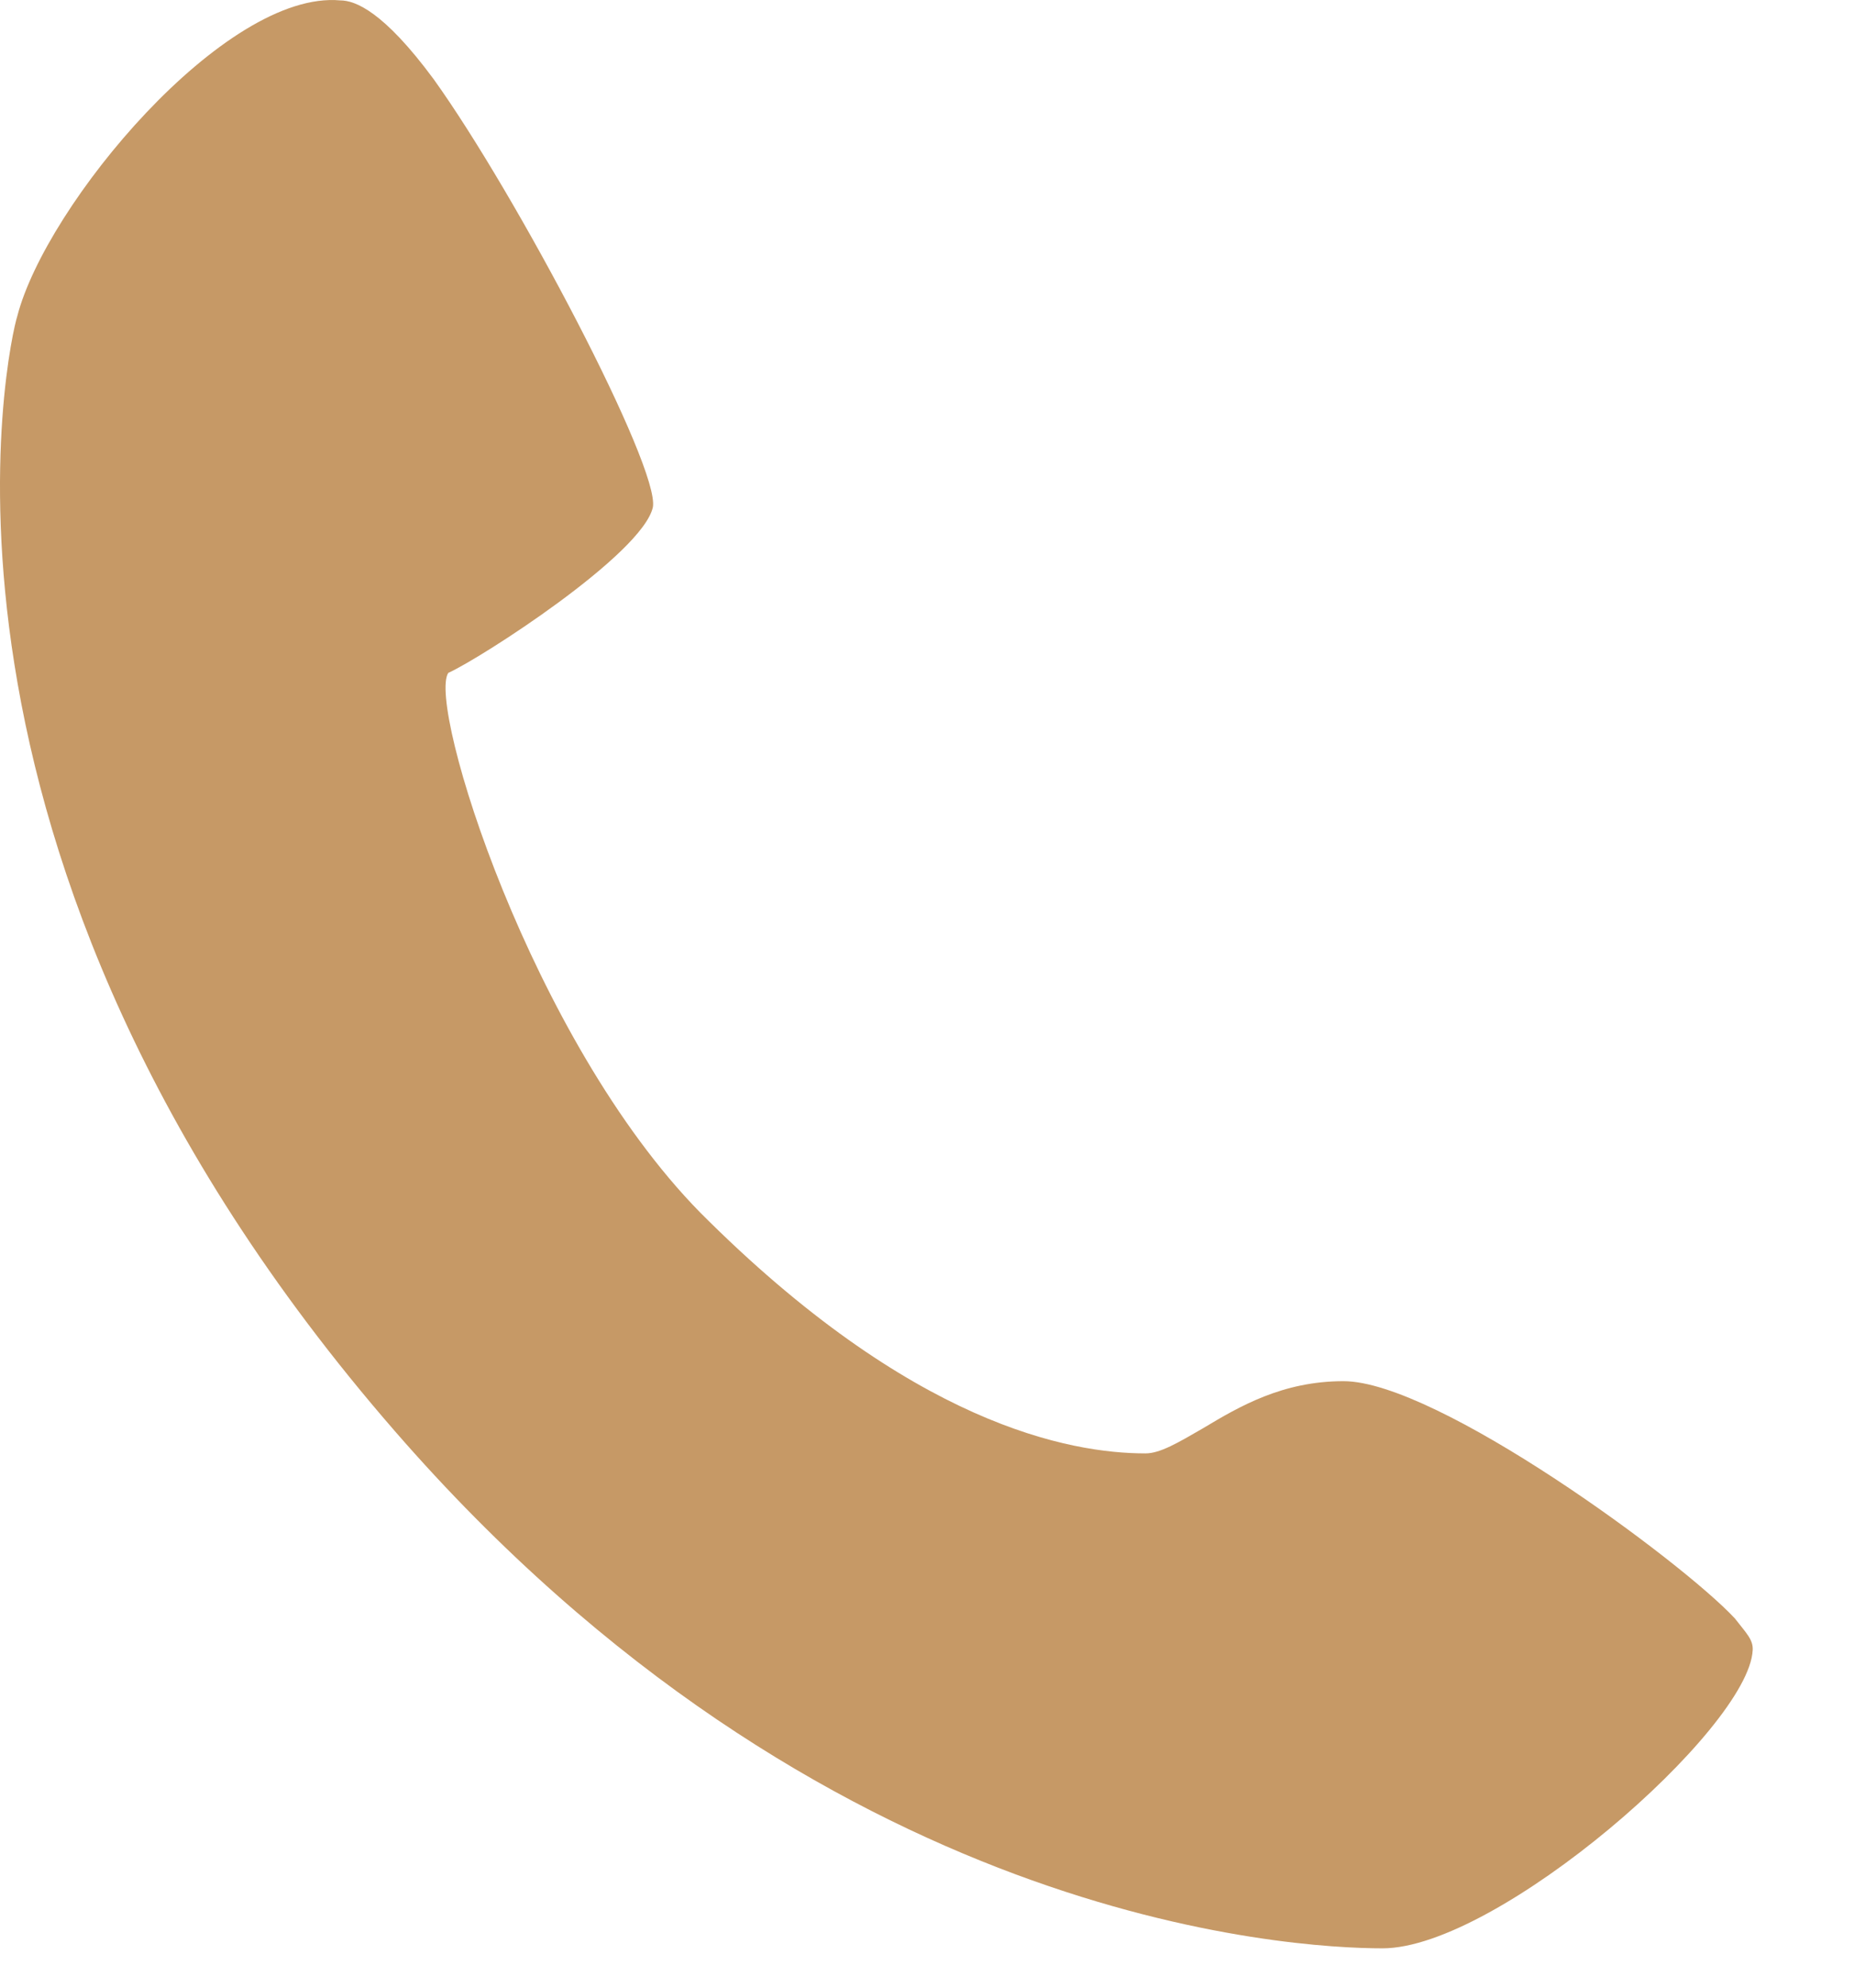 <?xml version="1.0" encoding="UTF-8" standalone="no"?><!DOCTYPE svg PUBLIC "-//W3C//DTD SVG 1.1//EN" "http://www.w3.org/Graphics/SVG/1.1/DTD/svg11.dtd"><svg width="100%" height="100%" viewBox="0 0 14 15" version="1.1" xmlns="http://www.w3.org/2000/svg" xmlns:xlink="http://www.w3.org/1999/xlink" xml:space="preserve" xmlns:serif="http://www.serif.com/" style="fill-rule:evenodd;clip-rule:evenodd;stroke-linejoin:round;stroke-miterlimit:1.414;"><path d="M13.1,12.213c-0.405,-0.435 -2.25,-1.79 -2.955,-1.79c-0.46,0 -0.785,0.19 -1.06,0.355c-0.19,0.11 -0.325,0.19 -0.435,0.19c-0.57,0 -1.765,-0.215 -3.365,-1.82c-1.275,-1.3 -2.06,-3.825 -1.9,-4.07c0.245,-0.11 1.465,-0.895 1.545,-1.25c0.055,-0.3 -1.03,-2.36 -1.655,-3.23c-0.38,-0.515 -0.595,-0.595 -0.705,-0.595c-0.87,-0.08 -2.225,1.545 -2.44,2.385c-0.055,0.165 -0.95,4.04 2.85,8.41c3.23,3.715 6.78,3.905 7.46,3.905c0.87,0 2.765,-1.655 2.795,-2.25c0.005,-0.08 -0.05,-0.13 -0.135,-0.24Z" style="fill:#c69966;fill-rule:nonzero;"/></svg>
